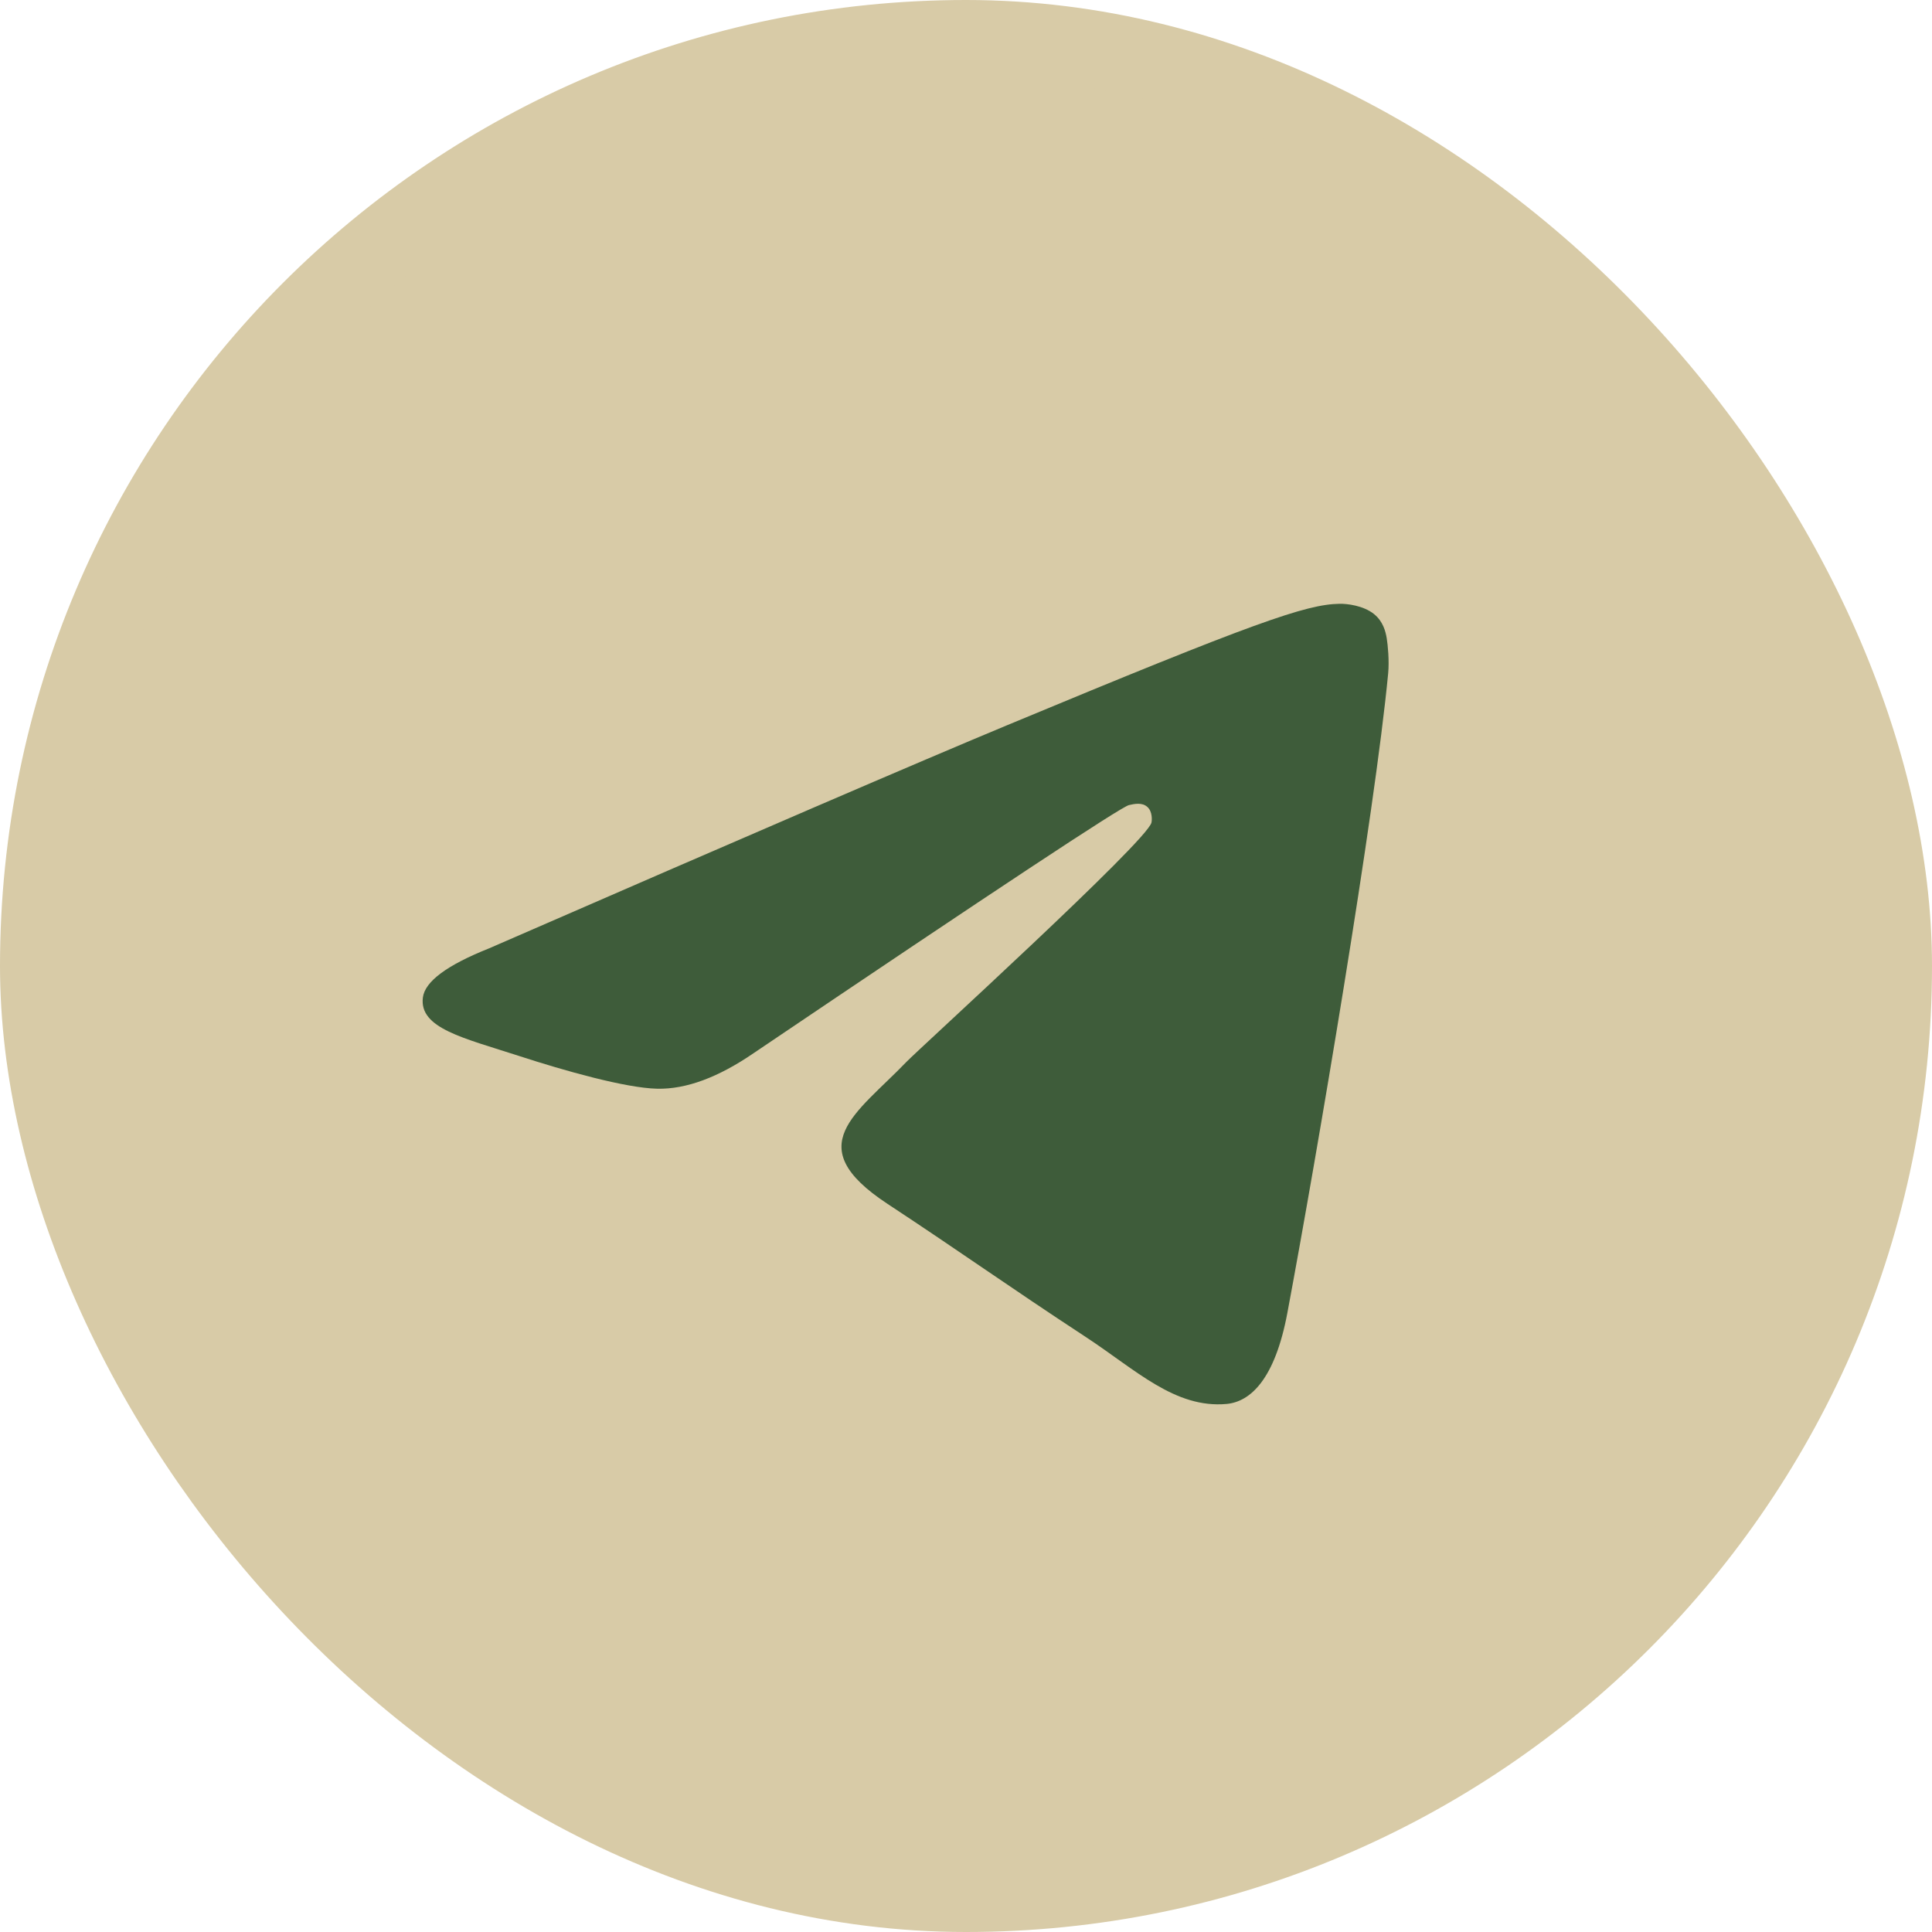 <?xml version="1.0" encoding="UTF-8"?> <svg xmlns="http://www.w3.org/2000/svg" width="25" height="25" viewBox="0 0 25 25" fill="none"><rect x="0.5" y="0.5" width="24" height="24" rx="12" fill="#D8CBA7"></rect><rect x="0.5" y="0.5" width="24" height="24" rx="12" stroke="#D8CBA7"></rect><path d="M6.328 12.272C9.684 10.81 11.921 9.846 13.04 9.381C16.237 8.051 16.901 7.82 17.334 7.813C17.429 7.811 17.642 7.835 17.78 7.946C17.897 8.041 17.929 8.169 17.944 8.258C17.959 8.348 17.978 8.552 17.963 8.711C17.79 10.531 17.041 14.948 16.659 16.986C16.498 17.849 16.18 18.138 15.873 18.167C15.204 18.228 14.697 17.725 14.049 17.3C13.036 16.636 12.464 16.223 11.48 15.575C10.344 14.826 11.081 14.415 11.728 13.742C11.898 13.566 14.843 10.887 14.9 10.644C14.907 10.614 14.914 10.5 14.846 10.441C14.779 10.381 14.68 10.401 14.608 10.418C14.507 10.441 12.888 11.51 9.753 13.627C9.294 13.942 8.878 14.096 8.505 14.088C8.094 14.079 7.303 13.855 6.716 13.664C5.995 13.43 5.422 13.306 5.472 12.908C5.498 12.701 5.783 12.489 6.328 12.272Z" fill="#3E5C3A"></path></svg> 